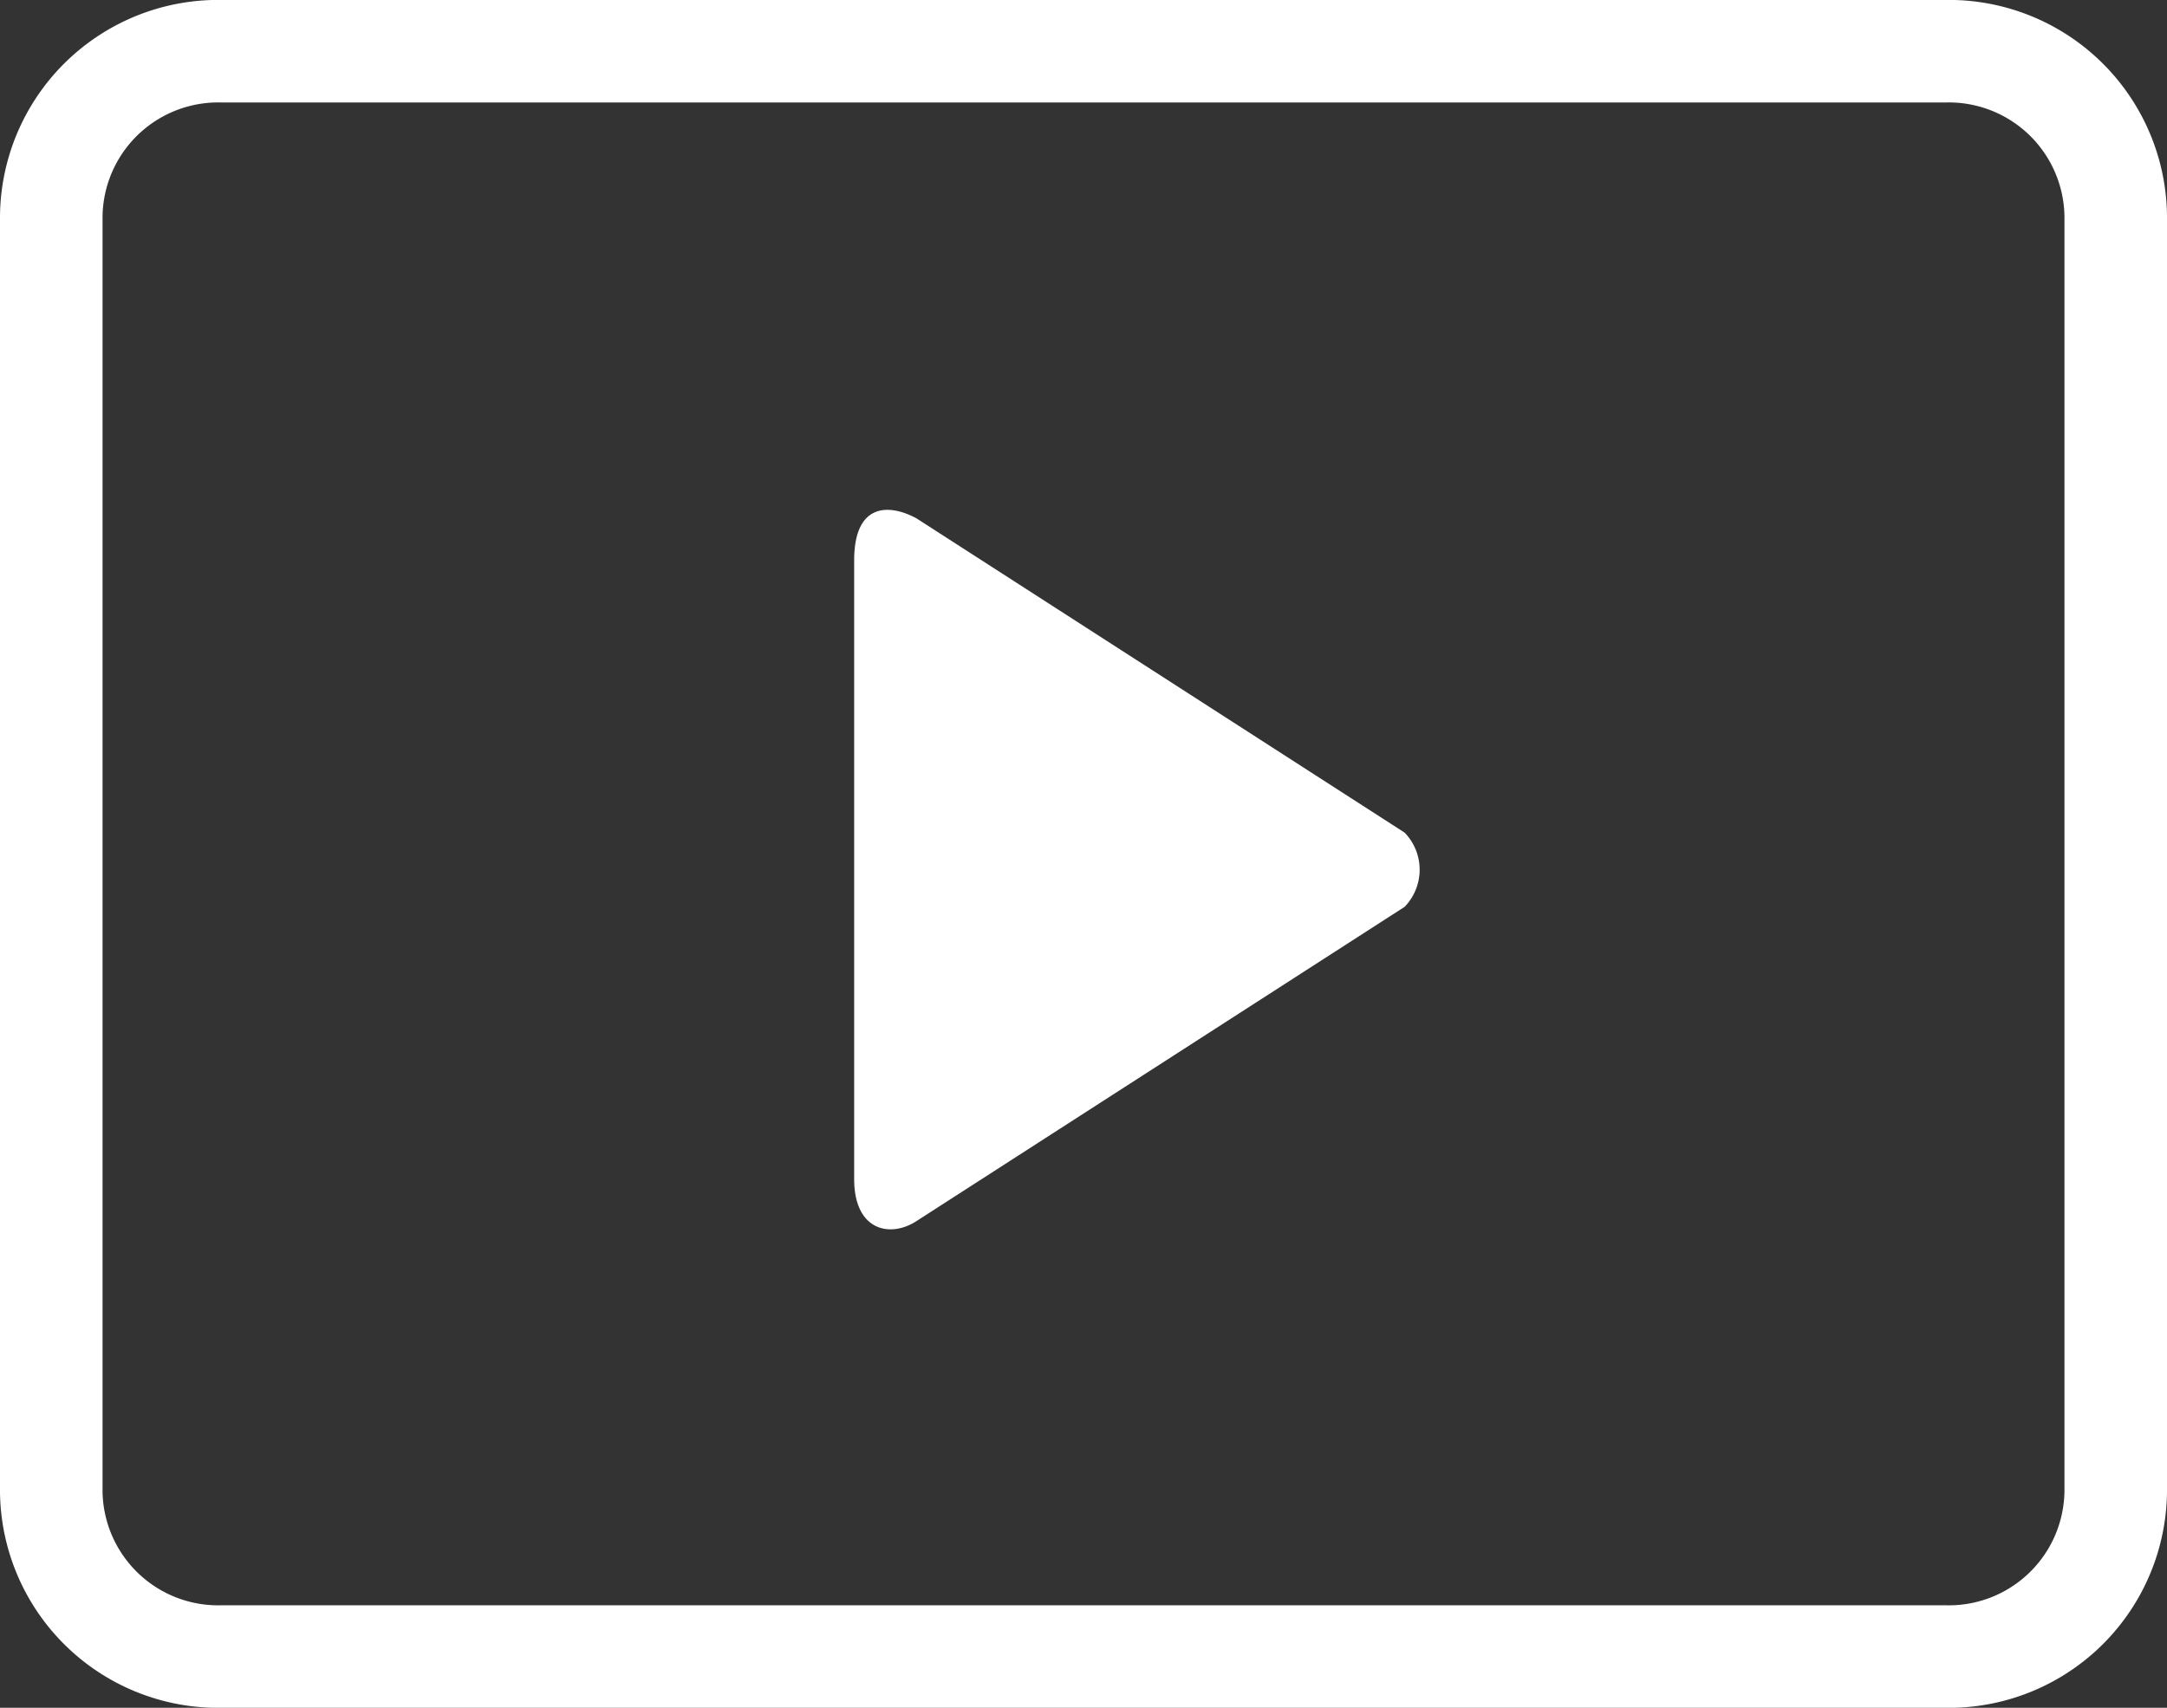 <svg xmlns="http://www.w3.org/2000/svg" width="21.133" height="16.659" viewBox="0 0 21.133 16.659">
  <rect x="0" y="0" width="21.133" height="16.659" fill="#333333" stroke="none"/>
  <g id="Grupo_548" data-name="Grupo 548" transform="translate(0.5 -2.5)">
    <g id="video-camera" transform="translate(0 3)">
      <path id="Caminho_501" data-name="Caminho 501" d="M20.133,5.389a1.628,1.628,0,0,0-1.678-1.608H1.678A1.628,1.628,0,0,0,0,5.389V17.833A1.628,1.628,0,0,0,1.678,19.44H18.455a1.628,1.628,0,0,0,1.678-1.608V5.389Z" transform="translate(0 -3.781)" fill="none" stroke="#fff" stroke-width="1"/>
    </g>
    <g id="play-black-triangle-interface-symbol-for-multimedia" transform="translate(7.83 7.474)">
      <g id="_x37__12_" transform="translate(0 0)">
        <g id="Grupo_59" data-name="Grupo 59">
          <path id="Caminho_460" data-name="Caminho 460" d="M89.2,3.148,84.439.082c-.283-.152-.607-.136-.607.41V6.528c0,.5.347.578.607.41L89.2,3.872A.52.52,0,0,0,89.2,3.148Z" transform="translate(-83.832 0)" fill="#fff"/>
        </g>
      </g>
    </g>
  </g>
</svg>
